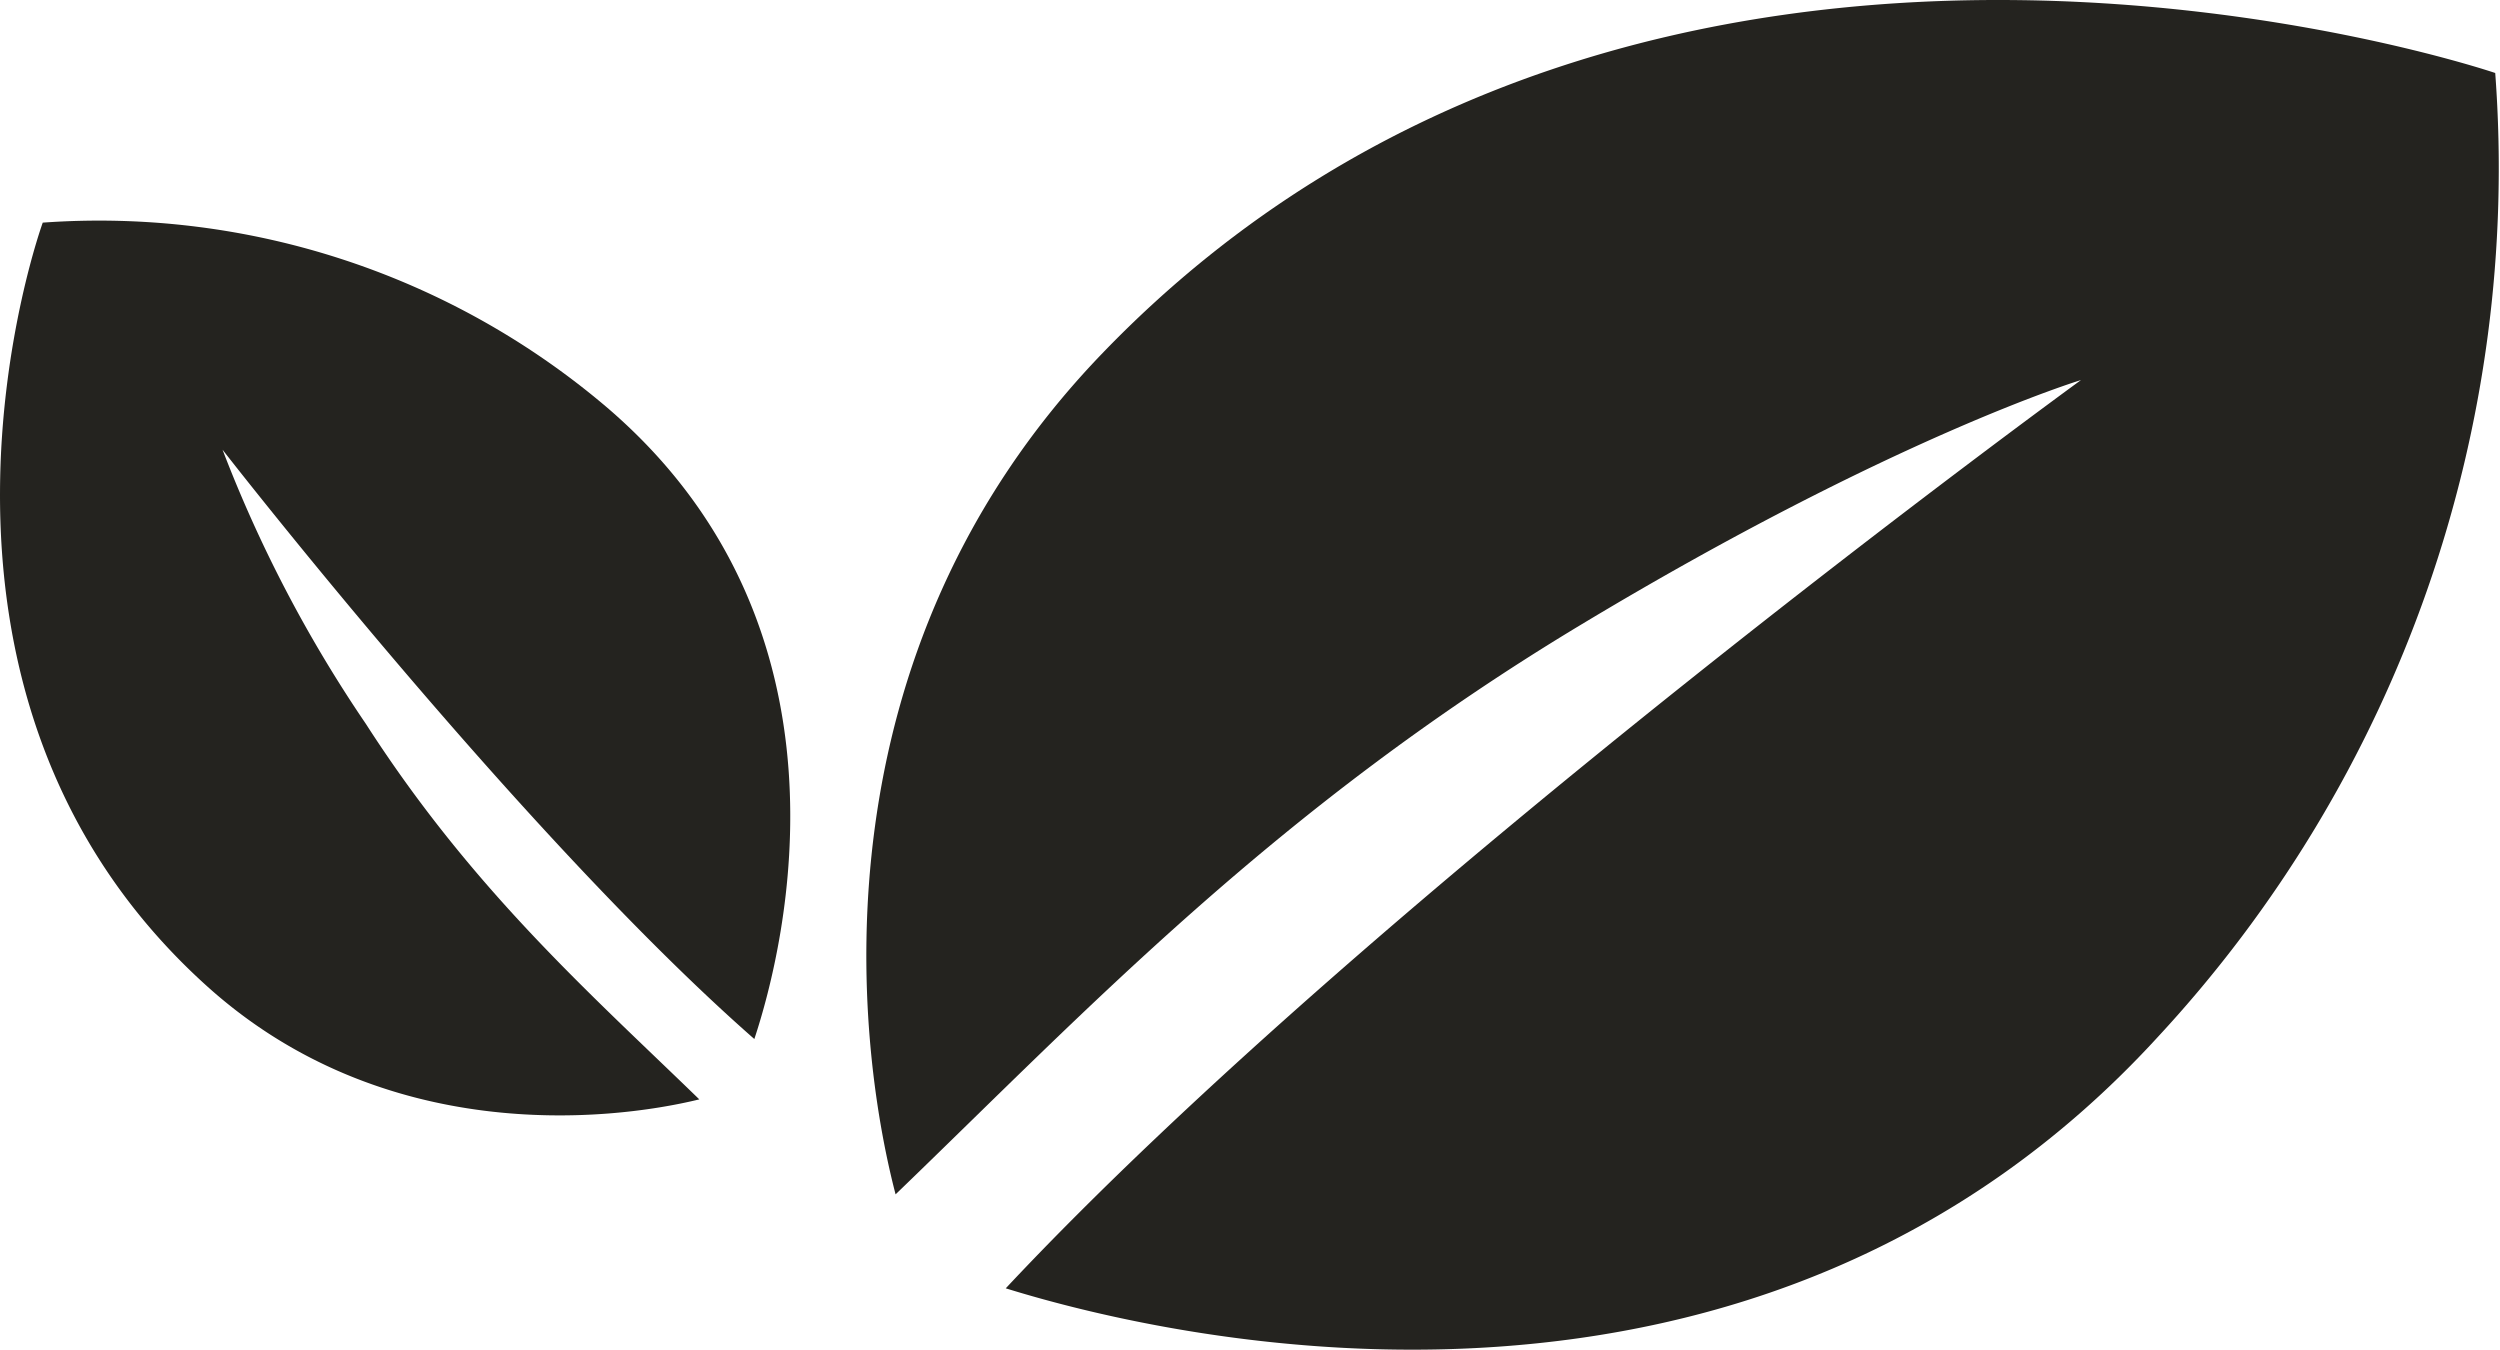 <svg xmlns="http://www.w3.org/2000/svg" width="89.048" height="48.074" viewBox="0 0 89.048 48.074">
  <g id="Group_178" data-name="Group 178" transform="translate(-1007.403 -812.386)">
    <path id="Path_109" data-name="Path 109" d="M211.051,40.75S180.89,30.476,161.4,50.774c-10.286,10.711-8.789,24.305-7.327,29.918,6.85-6.6,13.565-13.759,24.391-20.277,11.121-6.695,17.833-8.728,17.833-8.728s-25.068,18.225-38.3,32.352c6.17,1.914,26.76,6.62,41.016-8.931A45.5,45.5,0,0,0,211.051,40.75" transform="translate(885.23 774.236)" fill="#24231f"/>
    <path id="Path_110" data-name="Path 110" d="M127.866,45.02s-6.016,16.53,5.868,27.214c6.272,5.637,14.232,4.817,17.518,4.016-3.864-3.754-8.056-7.435-11.872-13.368a47.6,47.6,0,0,1-5.111-9.774S144.941,66.847,153.212,74.1c1.12-3.382,3.876-14.667-5.229-22.479a27.92,27.92,0,0,0-20.117-6.6" transform="translate(881.06 775.295)" fill="#24231f"/>
  </g>
</svg>
